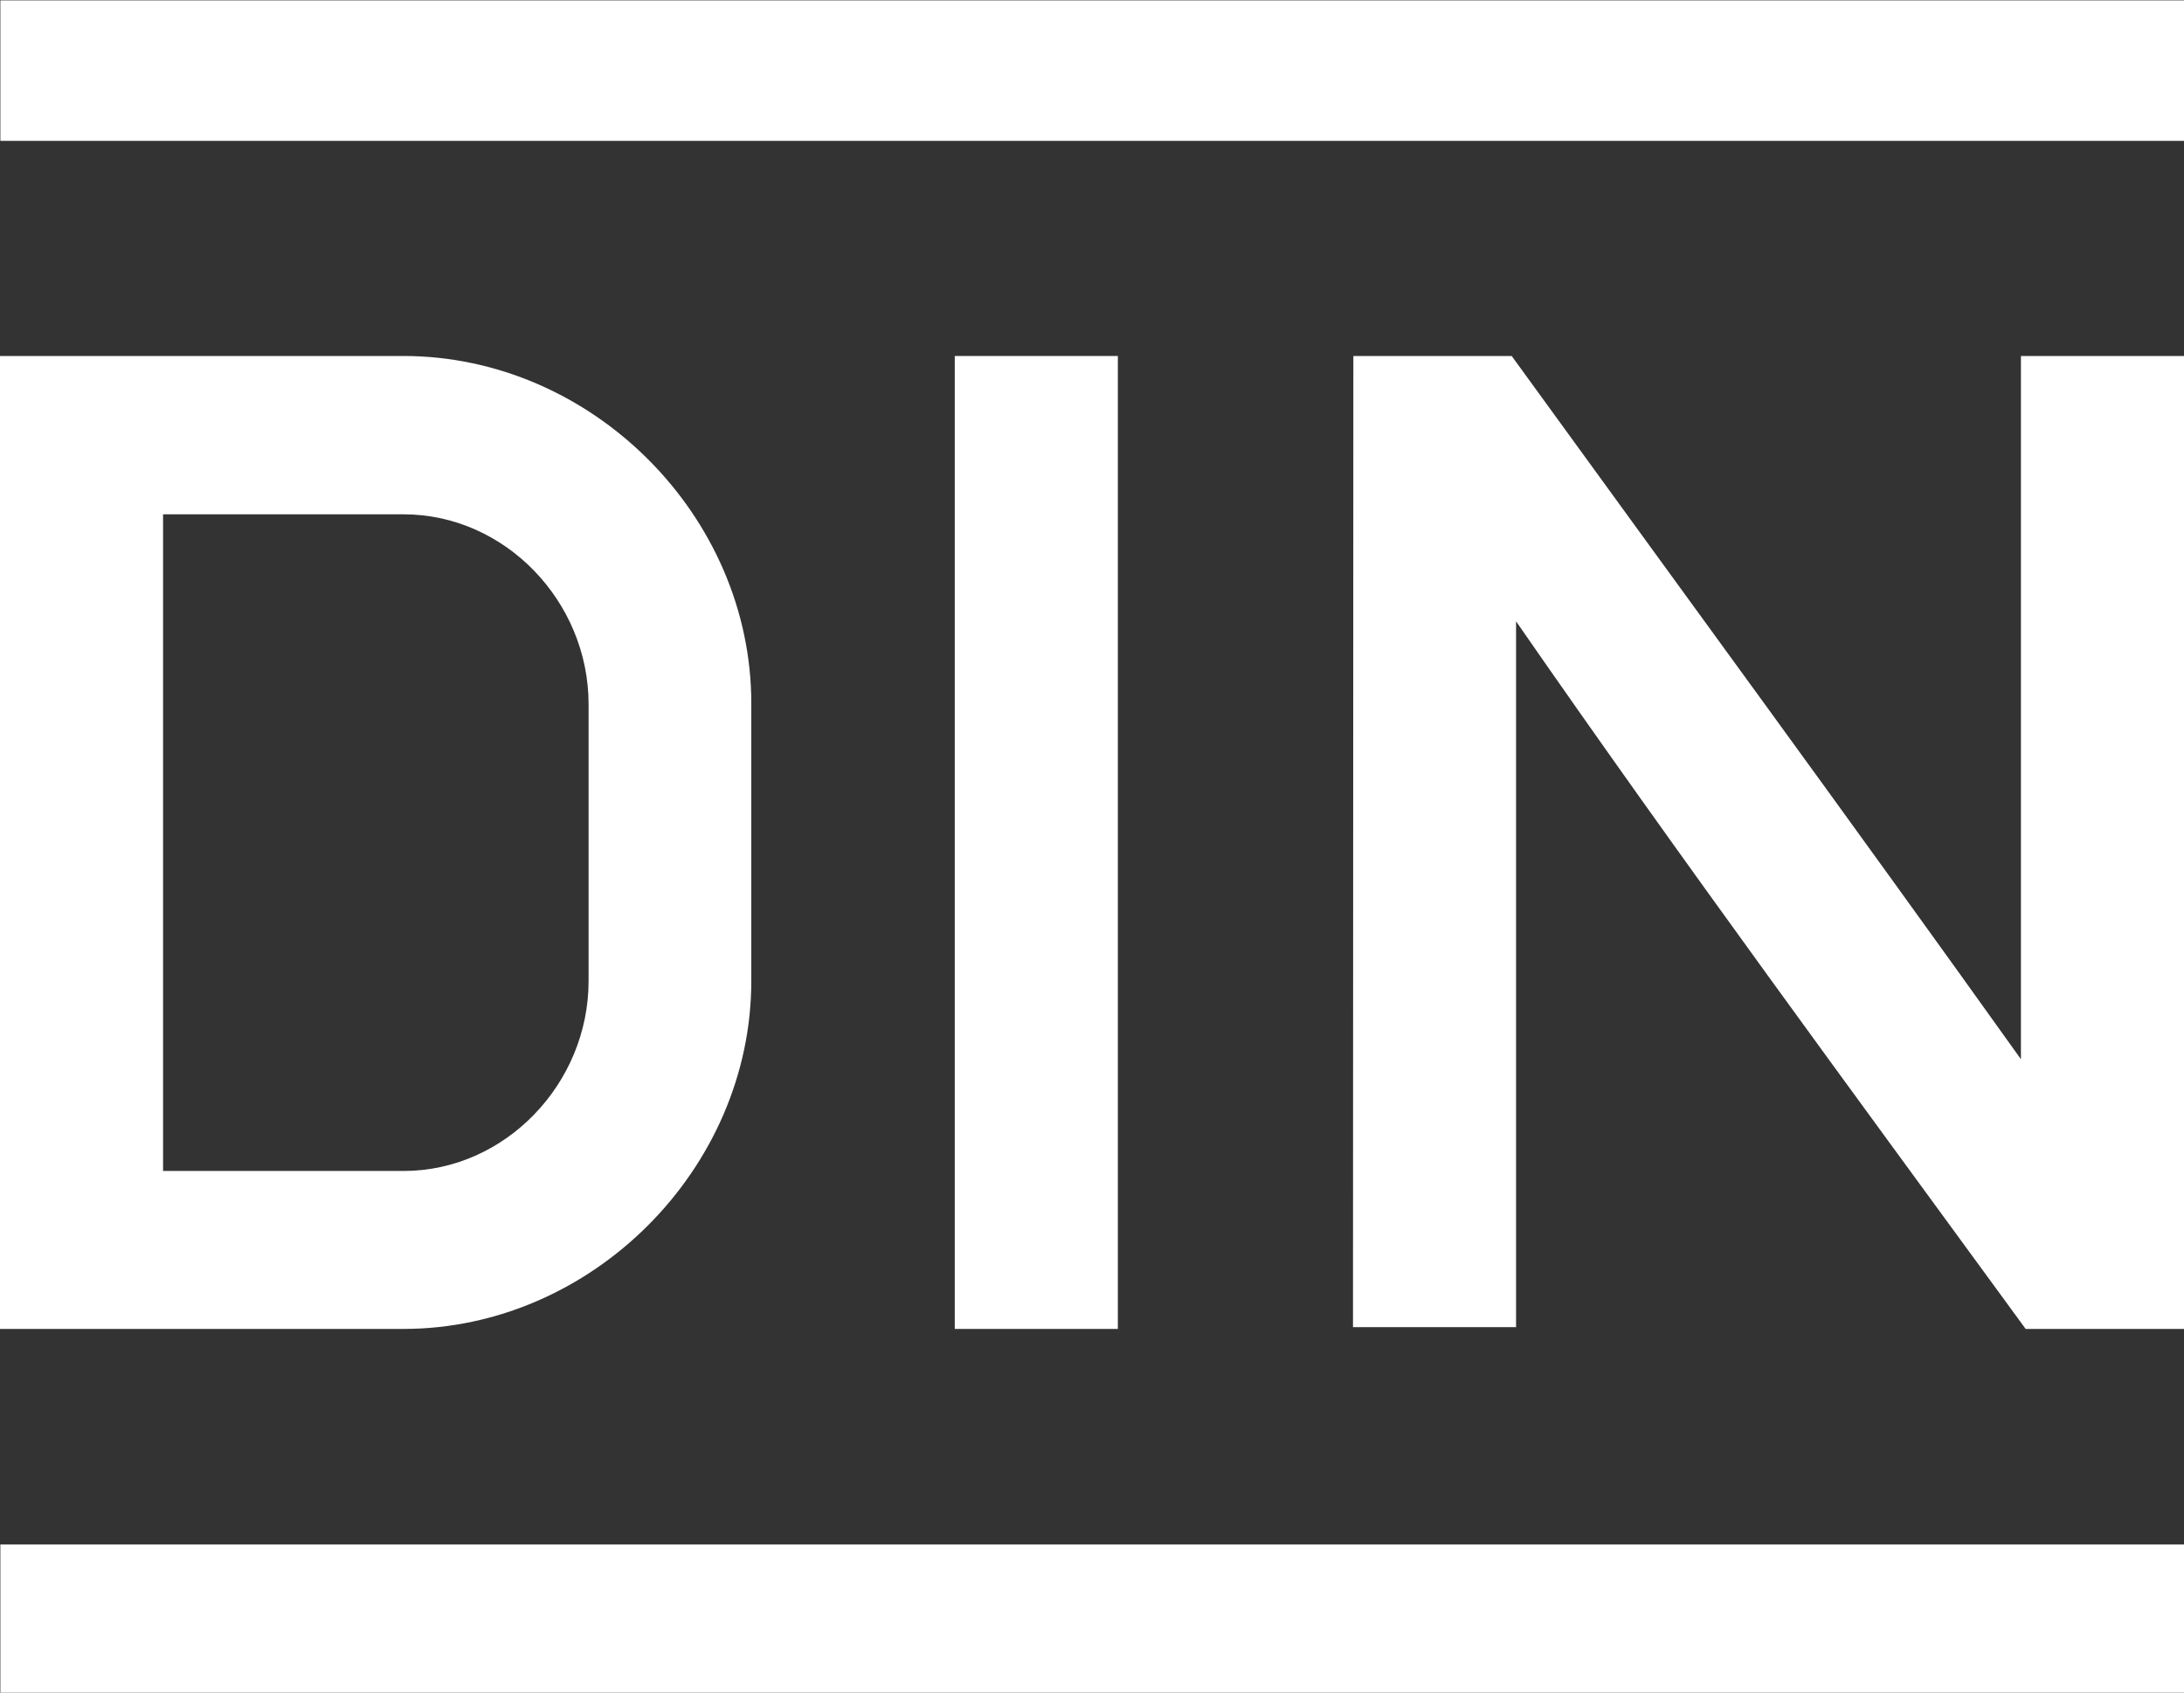 <?xml version="1.0" encoding="utf-8"?>
<!-- Generator: Adobe Illustrator 24.2.3, SVG Export Plug-In . SVG Version: 6.00 Build 0)  -->
<svg version="1.1" id="Capa_1" xmlns="http://www.w3.org/2000/svg" xmlns:xlink="http://www.w3.org/1999/xlink" x="0px" y="0px"
	 viewBox="0 0 600 465" style="enable-background:new 0 0 600 465;" xml:space="preserve">
<rect x="0" y="0" width="600" height="465" fill="#333333" stroke="none"/>
<style type="text/css">
	.st0{fill:#FFFFFF;}
</style>
<g>
	<path class="st0" d="M161.7,269.5c0,28.3-23,52.2-50.8,52.2H44.8V141.3h66.1c27.8,0,50.8,23.9,50.8,52.2V269.5z M110.8,97.8H0
		v267.3h110.8c51.7,0,95.6-43.9,95.6-95.6v-76.1C206.5,141.7,162.6,97.8,110.8,97.8"/>
	<path class="st0" d="M0.1,0.1H600v38.6H0.1L0.1,0.1z"/>
	<path class="st0" d="M262.3,97.8h44.8v267.3h-44.8V97.8z"/>
	<path class="st0" d="M371.8,97.8h43.5C462,162.2,509,226.3,555.2,291V97.8H600v267.3h-43.5c-47.1-64.5-94.5-128.7-140-194.4v193.9
		h-44.8L371.8,97.8z"/>
	<path class="st0" d="M600,465H0.1v-40.7H600V465z"/>
</g>
</svg>
